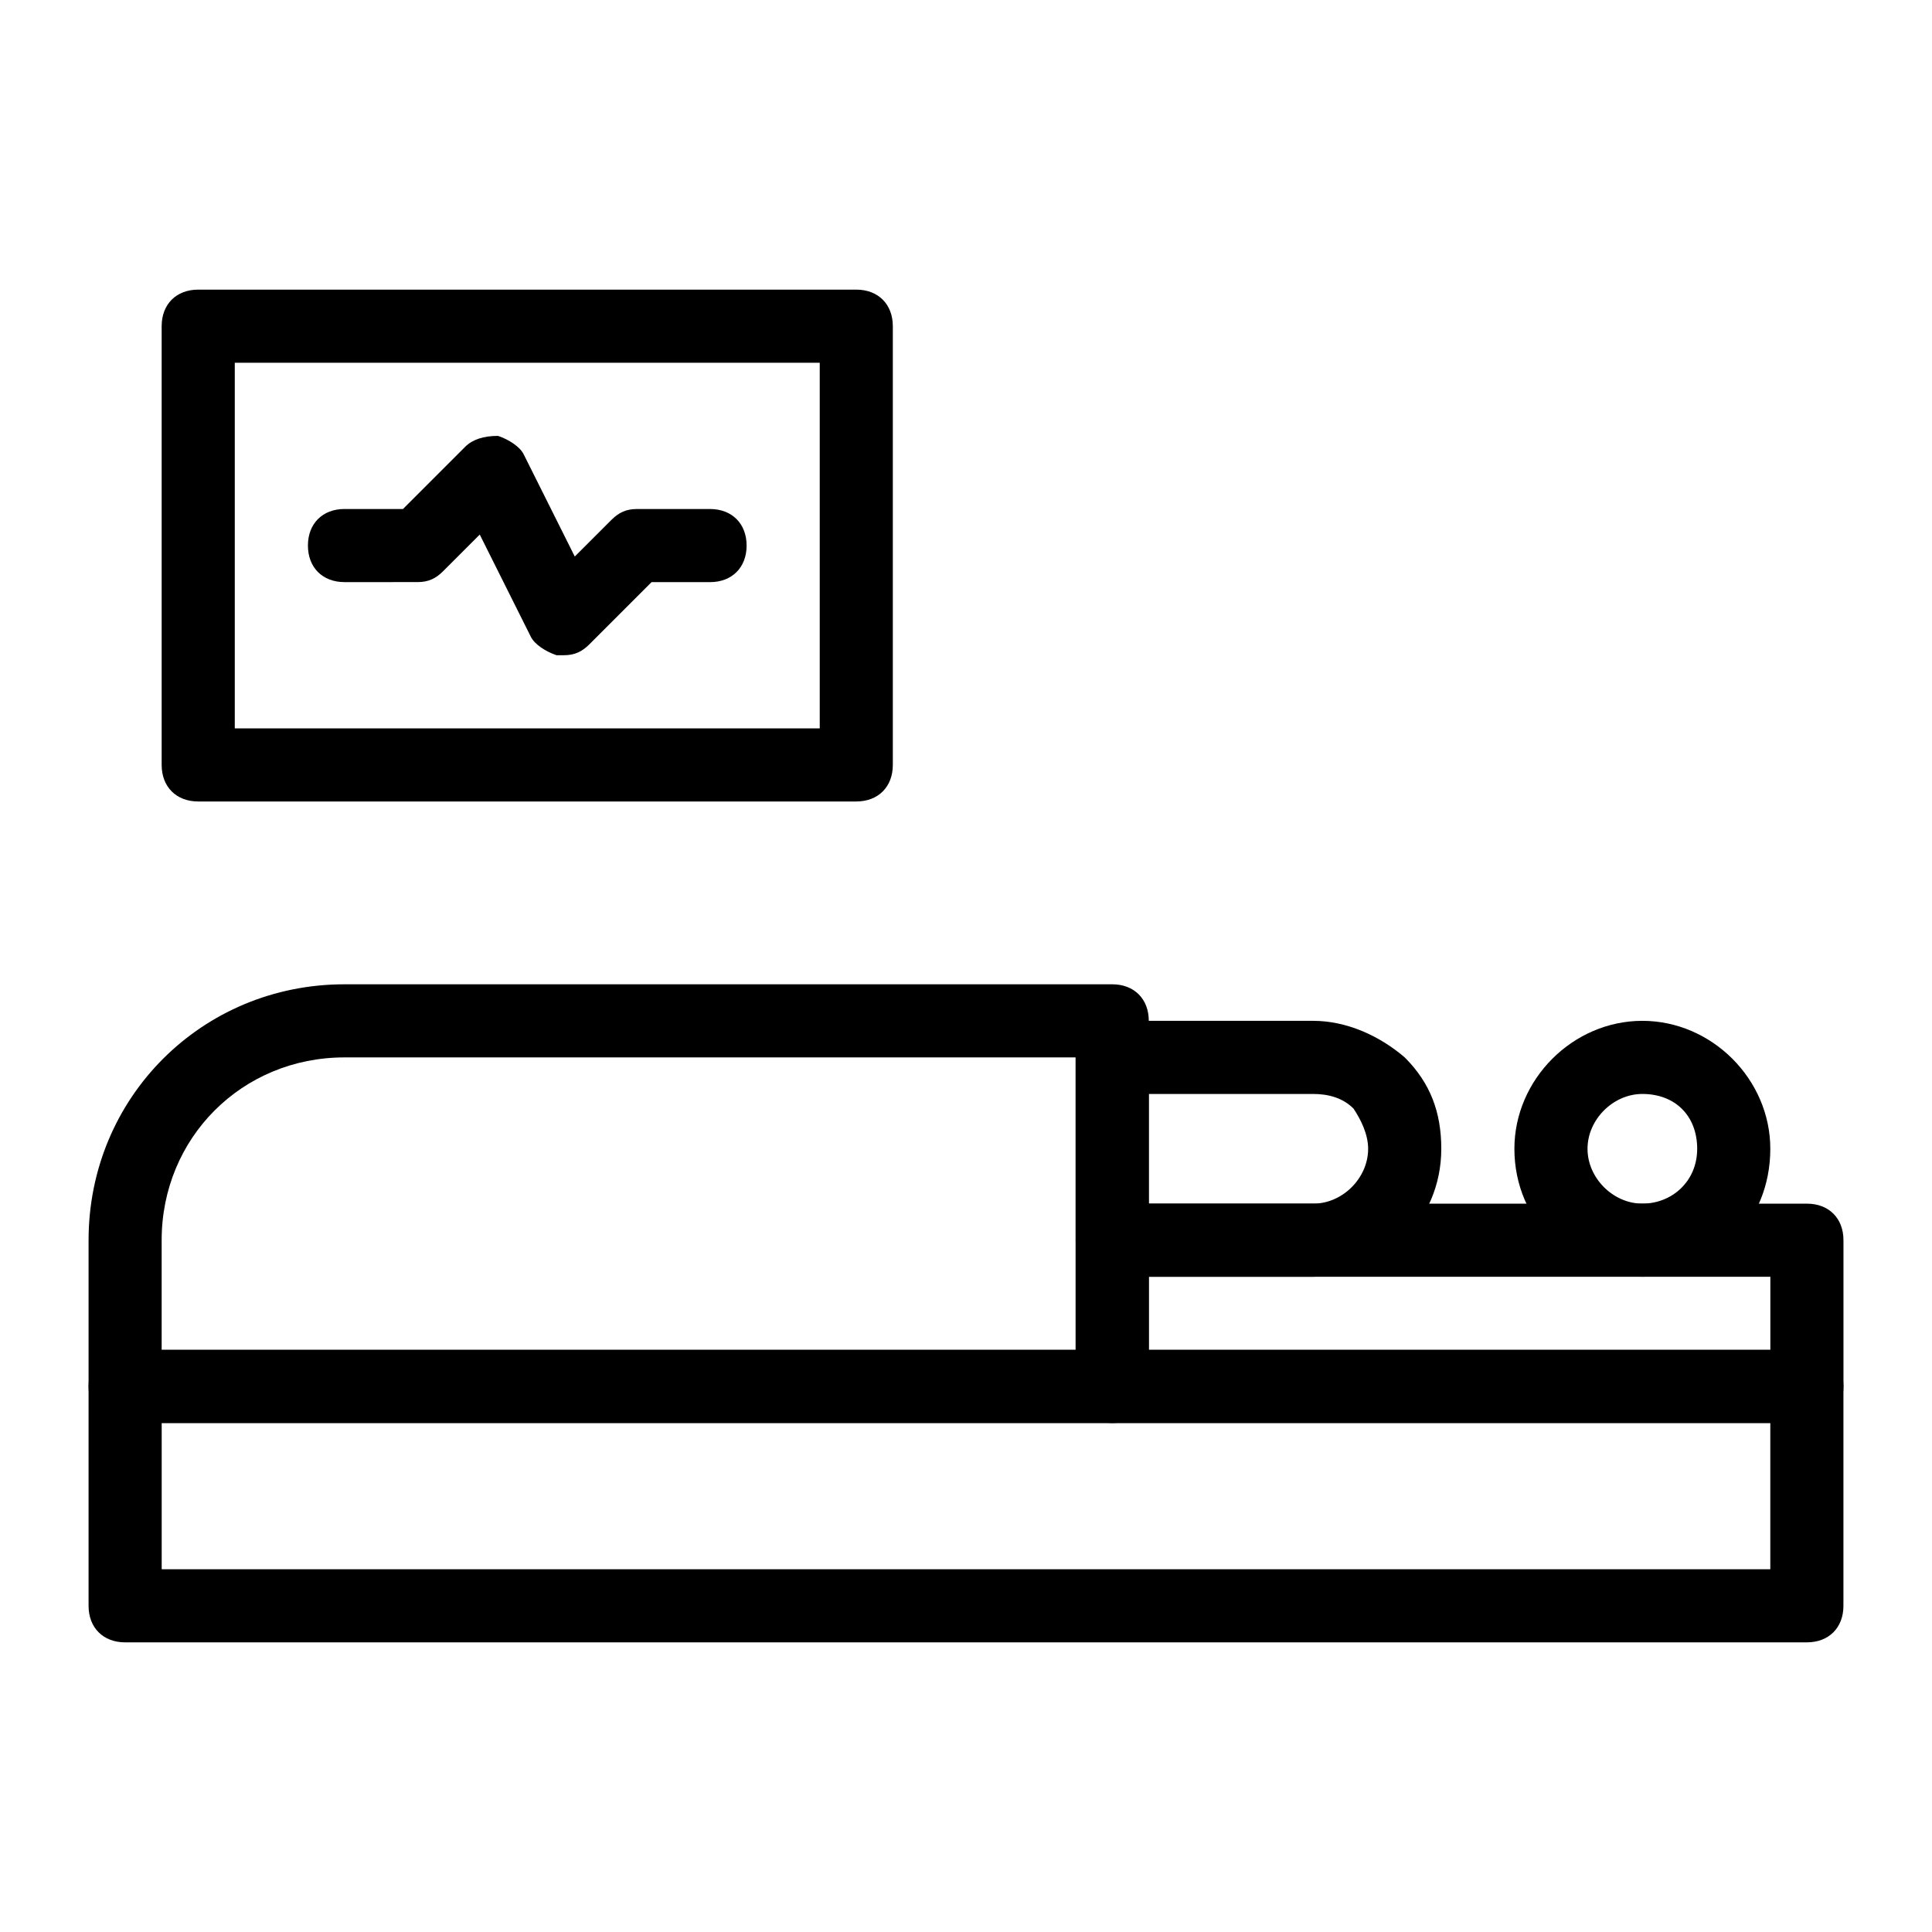 <?xml version="1.0" encoding="UTF-8"?>
<!-- Uploaded to: SVG Repo, www.svgrepo.com, Generator: SVG Repo Mixer Tools -->
<svg fill="#000000" width="800px" height="800px" version="1.1" viewBox="144 144 512 512" xmlns="http://www.w3.org/2000/svg">
 <g>
  <path d="m622.84 521.11h-184.08c-5.812 0-9.688-3.875-9.688-9.688v-38.754c0-5.812 3.875-9.688 9.688-9.688h184.09c5.812 0 9.688 3.875 9.688 9.688v38.754c0 5.812-3.875 9.688-9.691 9.688zm-174.39-19.375h164.71v-19.379h-164.71z"/>
  <path d="m579.24 482.35c-18.41 0-33.91-14.531-33.91-33.91 0-18.41 15.5-33.91 33.91-33.91 18.41 0 33.91 15.5 33.91 33.91 0 19.379-14.531 33.91-33.91 33.91zm0-48.441c-7.75 0-14.531 6.781-14.531 14.531s6.781 14.531 14.531 14.531c7.75 0.004 14.531-5.812 14.531-14.531s-5.812-14.531-14.531-14.531z"/>
  <path d="m492.04 482.35h-53.285c-5.812 0-9.688-3.875-9.688-9.688v-48.441c0-5.812 3.875-9.688 9.688-9.688h53.289c8.719 0 17.441 3.875 24.223 9.688 6.781 6.781 9.688 14.531 9.688 24.223-0.004 19.375-15.504 33.906-33.914 33.906zm-43.598-19.375h43.598c7.75 0 14.531-6.781 14.531-14.531 0-3.875-1.938-7.75-3.875-10.656-2.906-2.906-6.781-3.875-10.656-3.875l-43.598-0.004z"/>
  <path d="m438.75 521.11h-261.59c-5.812 0-9.688-3.875-9.688-9.688v-38.754c0-37.785 30.035-67.82 67.82-67.82h203.46c5.812 0 9.688 3.875 9.688 9.688v96.887c0 5.812-3.875 9.688-9.688 9.688zm-251.91-19.375h242.21v-77.508l-193.77-0.004c-27.129 0-48.441 21.316-48.441 48.441z"/>
  <path d="m622.84 579.24h-445.68c-5.812 0-9.688-3.875-9.688-9.688v-58.133c0-5.812 3.875-9.688 9.688-9.688h445.68c5.812 0 9.688 3.875 9.688 9.688v58.133c0.004 5.812-3.871 9.688-9.688 9.688zm-435.99-19.379h426.3v-38.754h-426.3z"/>
  <path d="m370.93 356.4h-174.4c-5.812 0-9.688-3.875-9.688-9.688v-116.27c0-5.812 3.875-9.688 9.688-9.688h174.39c5.812 0 9.688 3.875 9.688 9.688v116.27c0.004 5.812-3.871 9.688-9.684 9.688zm-164.71-19.375h155.02v-96.887h-155.02z"/>
  <path d="m293.42 317.64h-1.938c-2.906-0.969-5.812-2.906-6.781-4.844l-13.562-27.129-9.688 9.688c-1.938 1.938-3.875 2.906-6.781 2.906l-19.379 0.004c-5.812 0-9.688-3.875-9.688-9.688s3.875-9.688 9.688-9.688h15.5l16.469-16.469c1.938-1.938 4.844-2.906 8.719-2.906 2.906 0.969 5.812 2.906 6.781 4.844l13.562 27.129 9.688-9.688c1.938-1.938 3.875-2.906 6.781-2.906h19.379c5.812 0 9.688 3.875 9.688 9.688s-3.875 9.688-9.688 9.688h-15.5l-16.469 16.469c-1.934 1.934-3.875 2.902-6.781 2.902z"/>
 </g>
</svg>
